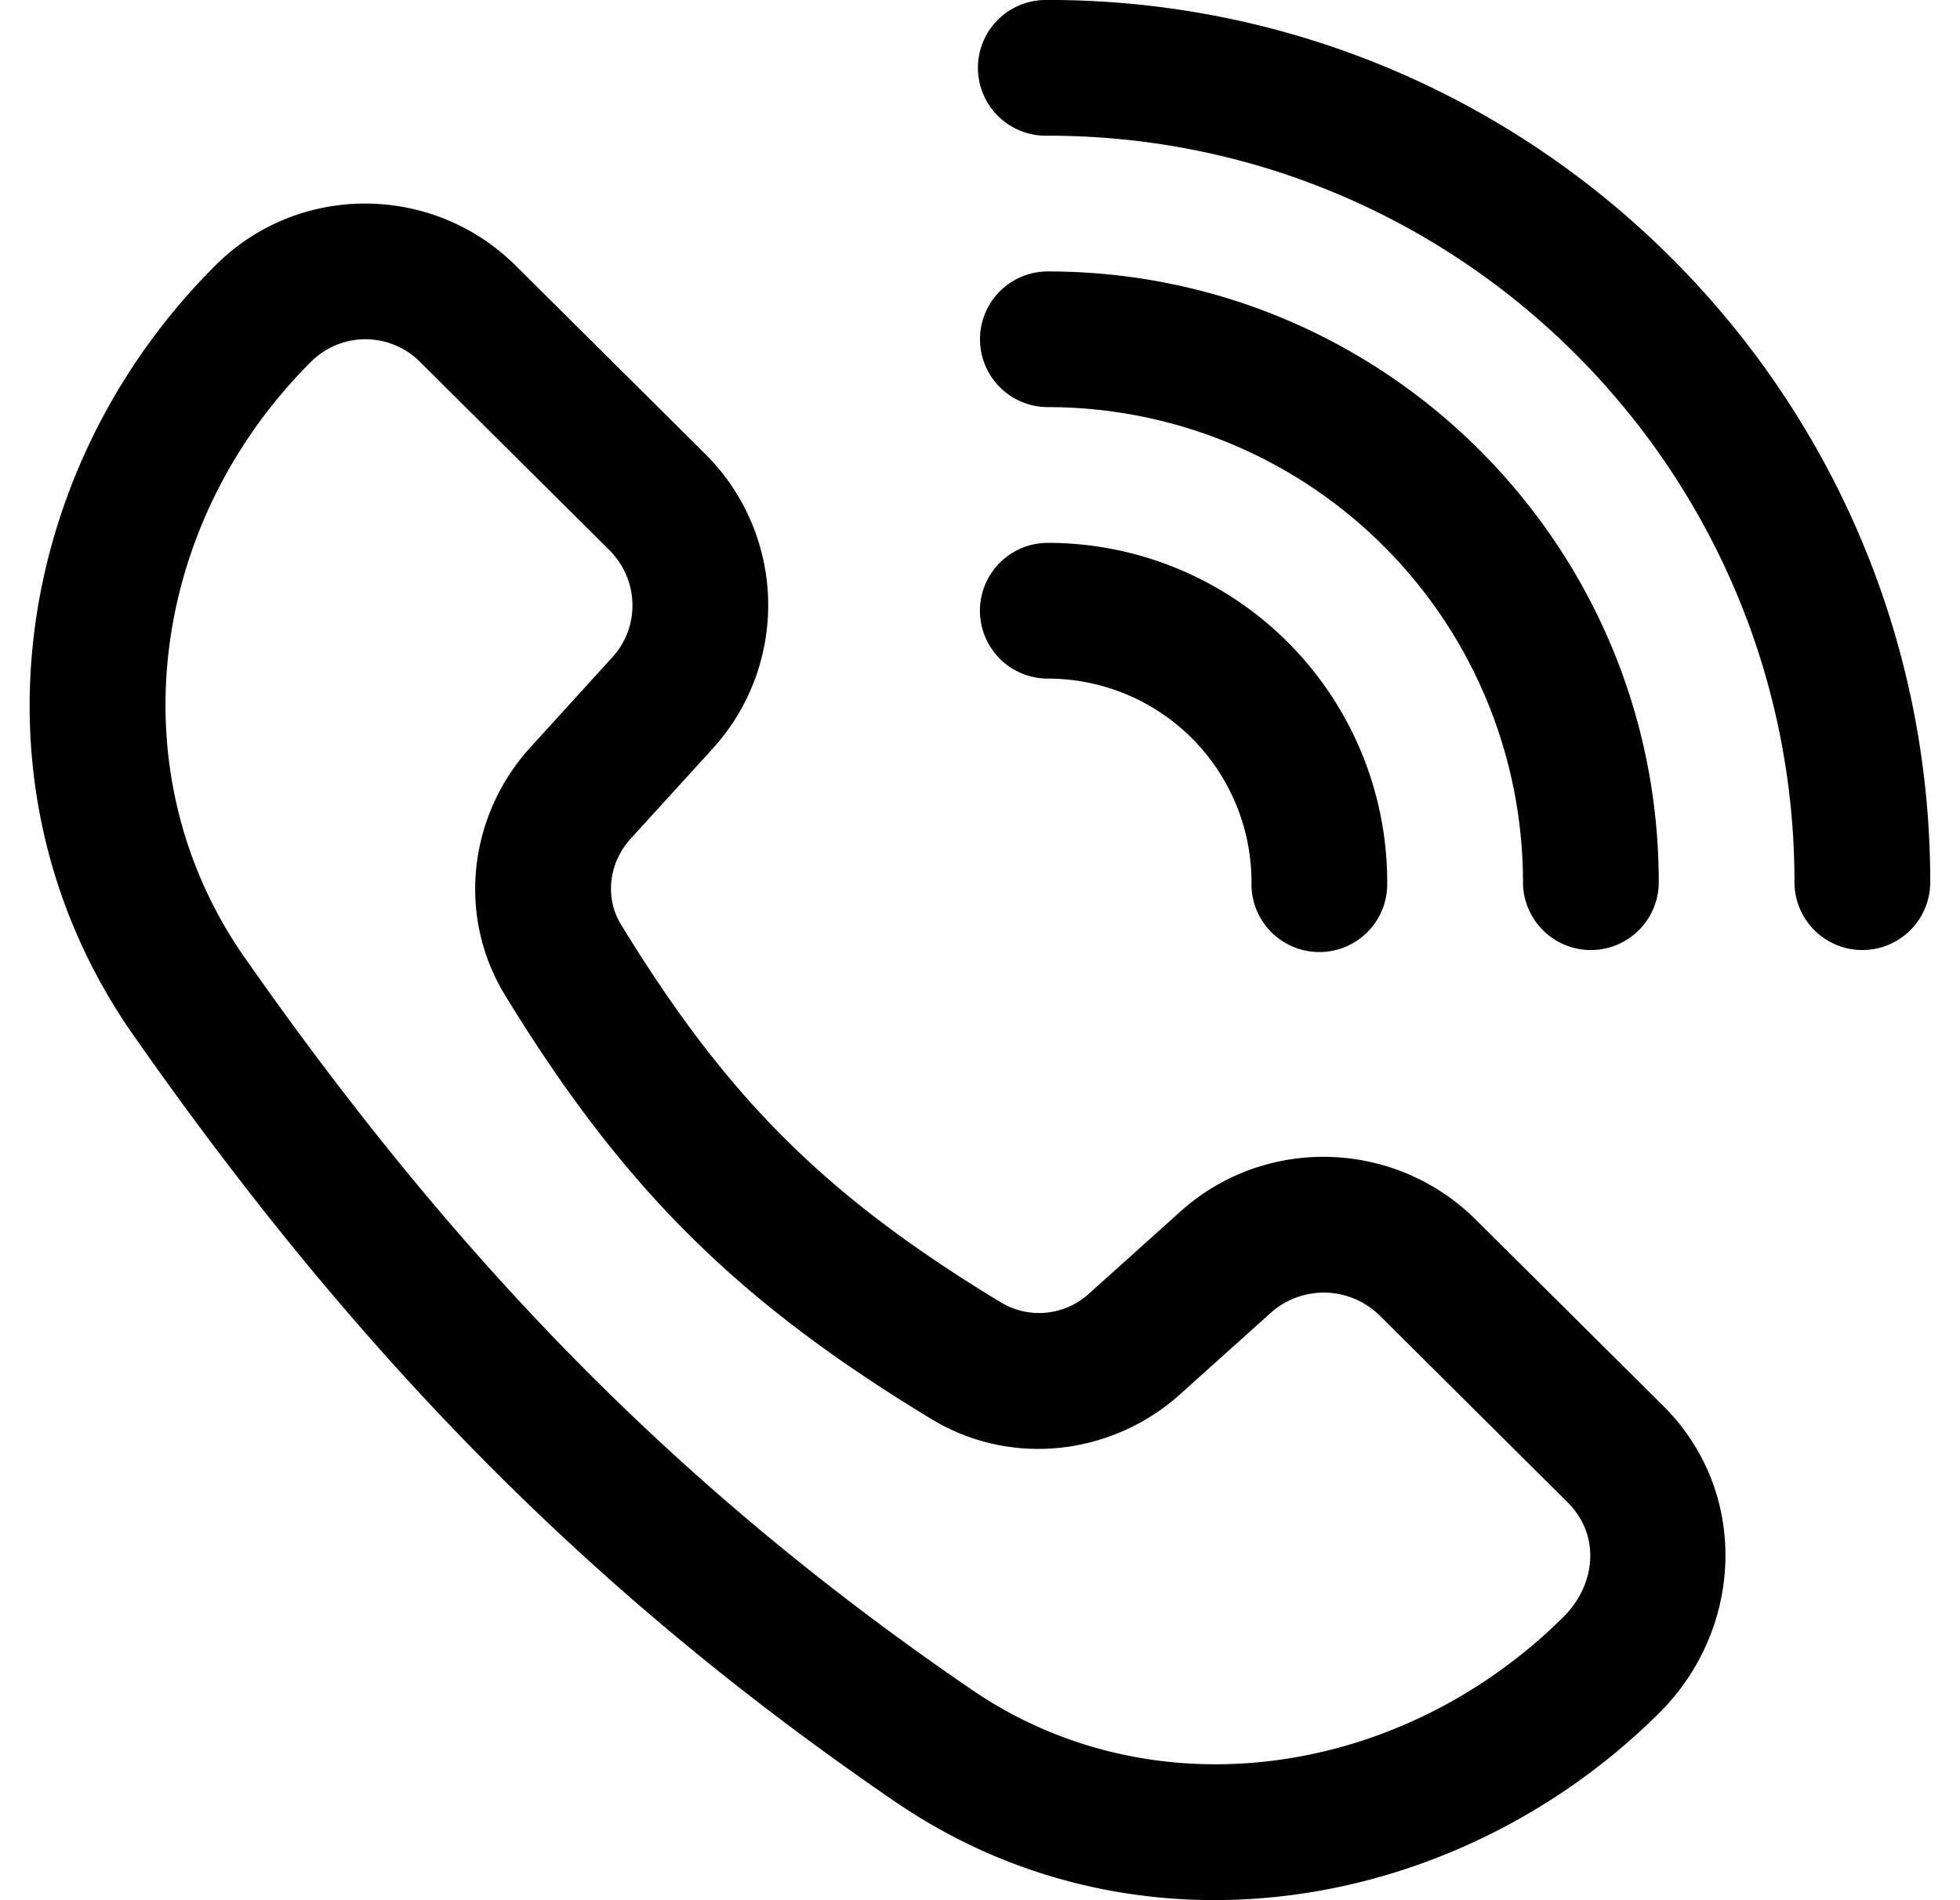 <svg xmlns="http://www.w3.org/2000/svg" width="33" height="32" fill="none"><path fill="#000" d="M17.642 0a1.143 1.143 0 1 0 0 2.285c6.943 0 12.571 5.628 12.571 12.571a1.143 1.143 0 1 0 2.286 0c0-8.205-6.652-14.857-14.857-14.857z"/><path fill="#000" fill-rule="evenodd" d="M8.683 4.474C7.29 3.09 5.033 3.073 3.636 4.461.188 7.888-.626 13.328 2.244 17.43c3.824 5.468 7.767 9.45 12.83 12.913 4.102 2.805 9.475 1.872 12.86-1.494 1.427-1.417 1.526-3.725.069-5.174l-3.155-3.135c-1.359-1.351-3.545-1.422-4.974-.137l-1.533 1.377a1.246 1.246 0 0 1-1.473.163c-2.978-1.802-4.63-3.46-6.412-6.373-.27-.44-.217-1.028.162-1.445l1.387-1.524a3.589 3.589 0 0 0-.139-4.964L8.683 4.474zM5.247 6.082a1.297 1.297 0 0 1 1.825.013l3.183 3.164c.507.504.521 1.296.059 1.805l-1.386 1.524c-1.027 1.129-1.25 2.824-.422 4.176 1.972 3.224 3.887 5.144 7.179 7.135 1.353.82 3.05.601 4.183-.418l1.534-1.378a1.34 1.34 0 0 1 1.835.059l3.154 3.135c.57.566.47 1.398-.067 1.932-2.724 2.707-6.89 3.327-9.96 1.228-4.813-3.291-8.565-7.07-12.247-12.335-2.167-3.098-1.614-7.312 1.13-10.04z" clip-rule="evenodd"/><path fill="#000" d="M17.642 9.142a1.143 1.143 0 1 0 0 2.286 3.428 3.428 0 0 1 3.429 3.428 1.143 1.143 0 1 0 2.285 0 5.714 5.714 0 0 0-5.714-5.714z"/><path fill="#000" d="M16.5 5.713c0-.63.511-1.142 1.142-1.142 5.68 0 10.286 4.605 10.286 10.285a1.143 1.143 0 1 1-2.286 0 8 8 0 0 0-8-8A1.143 1.143 0 0 1 16.5 5.713z"/></svg>